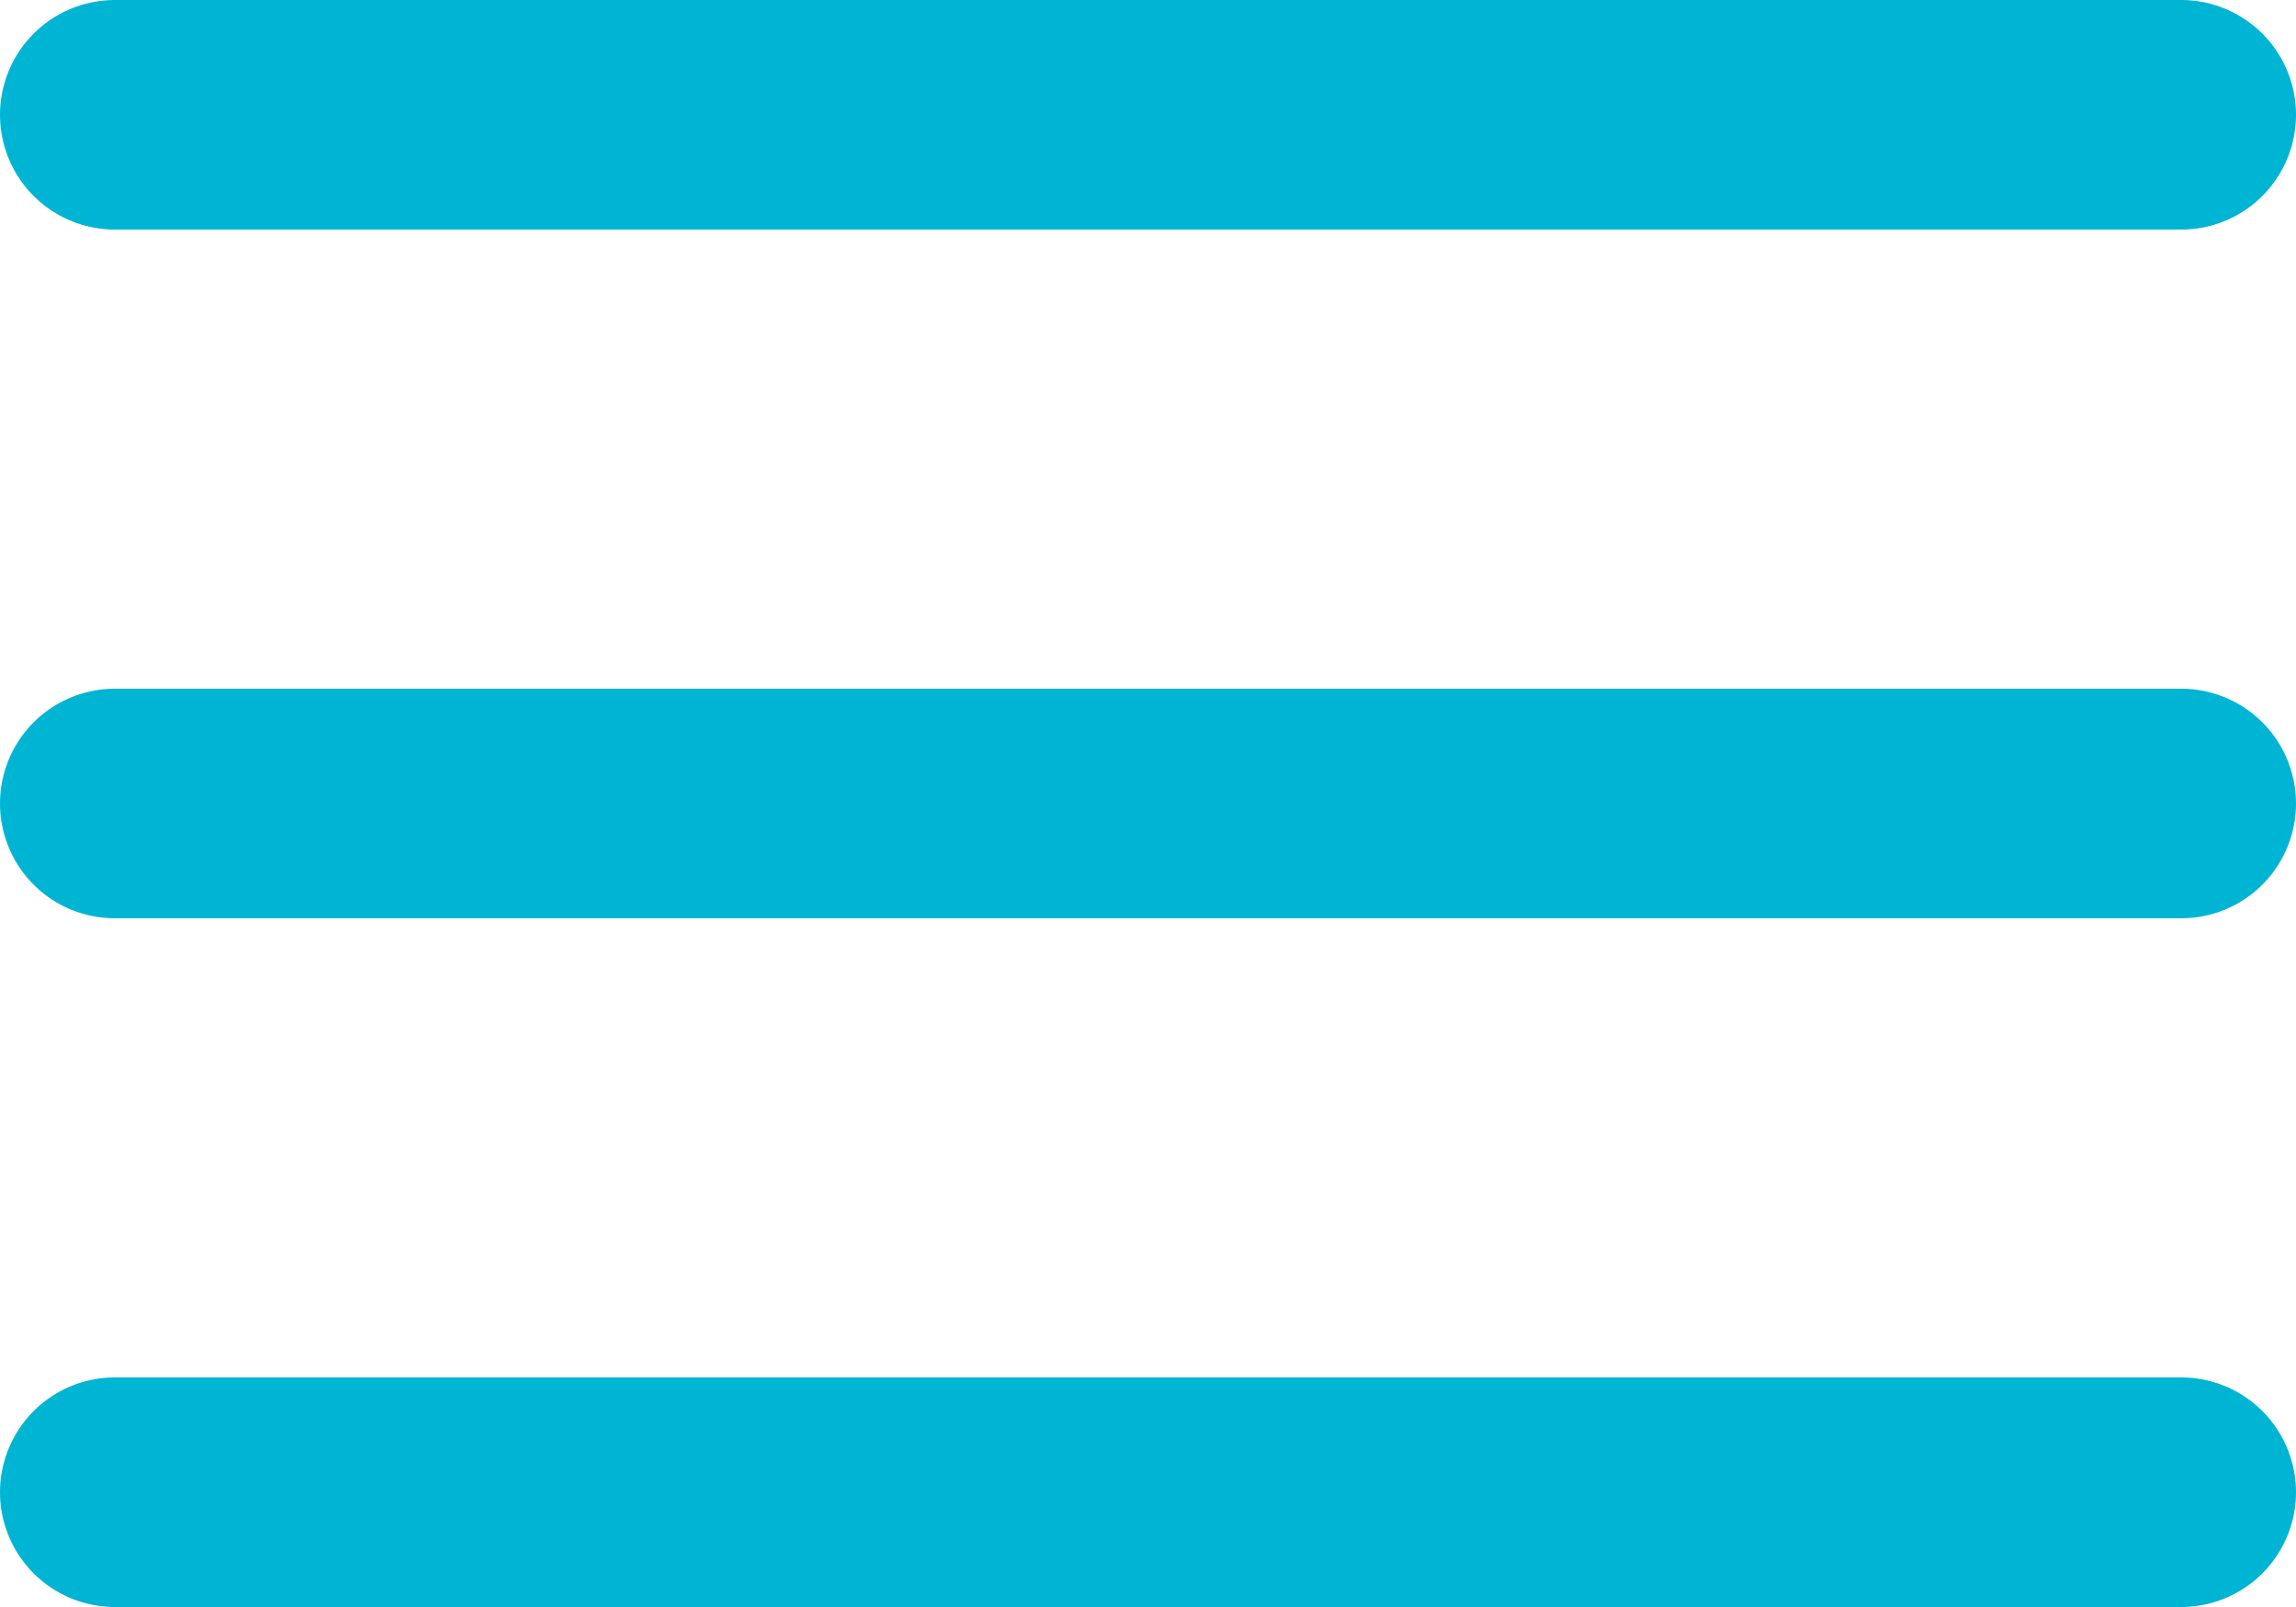 <svg xmlns="http://www.w3.org/2000/svg" width="30" height="21" viewBox="0 0 30 21"><g id="Icon_feather-menu" data-name="Icon feather-menu" transform="translate(-3 -7.5)"><path id="Path_1156" data-name="Path 1156" d="M4.5,18h27" fill="none" stroke="#00b5d4" stroke-linecap="round" stroke-linejoin="round" stroke-width="3"></path><path id="Path_1157" data-name="Path 1157" d="M4.5,9h27" fill="none" stroke="#00b5d4" stroke-linecap="round" stroke-linejoin="round" stroke-width="3"></path><path id="Path_1158" data-name="Path 1158" d="M4.5,27h27" fill="none" stroke="#00b5d4" stroke-linecap="round" stroke-linejoin="round" stroke-width="3"></path></g></svg>